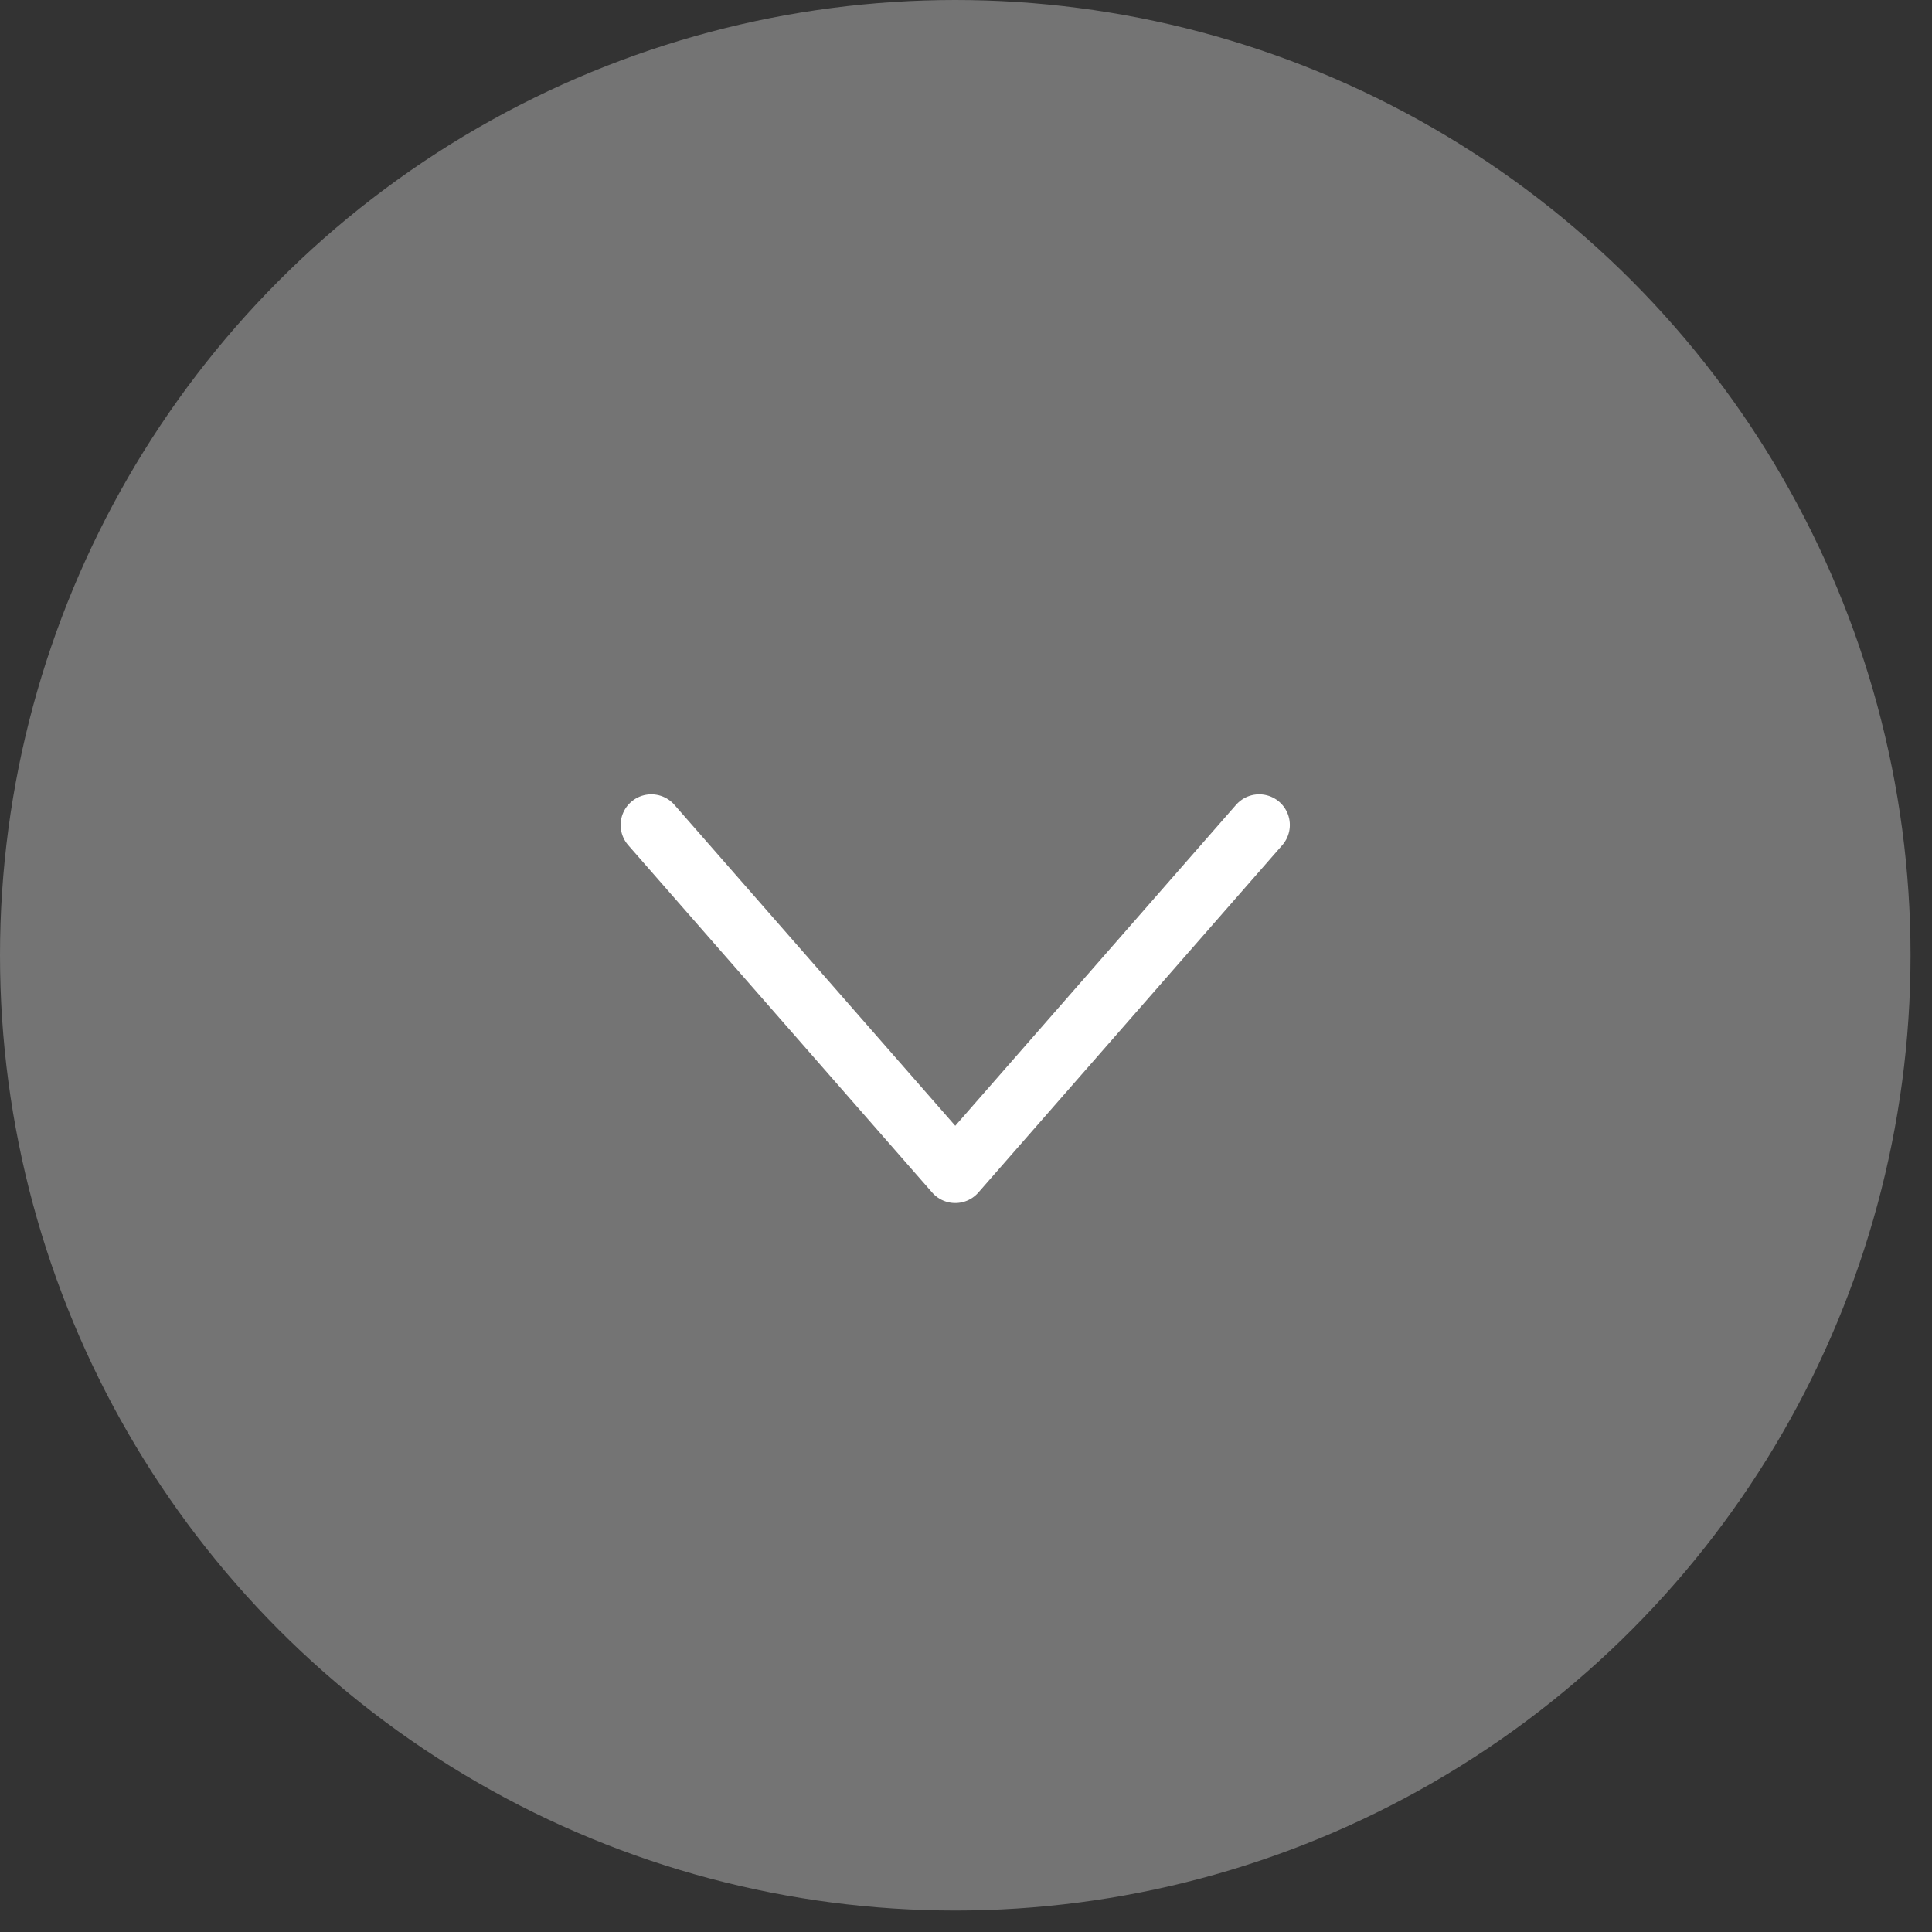 <svg xmlns="http://www.w3.org/2000/svg" width="63" height="63" fill="none"><rect width="100%" height="100%" fill="#333333" stroke="none"/><circle cx="31.15" cy="31.15" r="31.15" fill="#fff" fill-opacity=".8" opacity=".4"/><path stroke="#fff" stroke-linecap="round" stroke-linejoin="round" stroke-width="2" d="m21.238 26.902 9.912 11.327 9.91-11.327"/></svg>